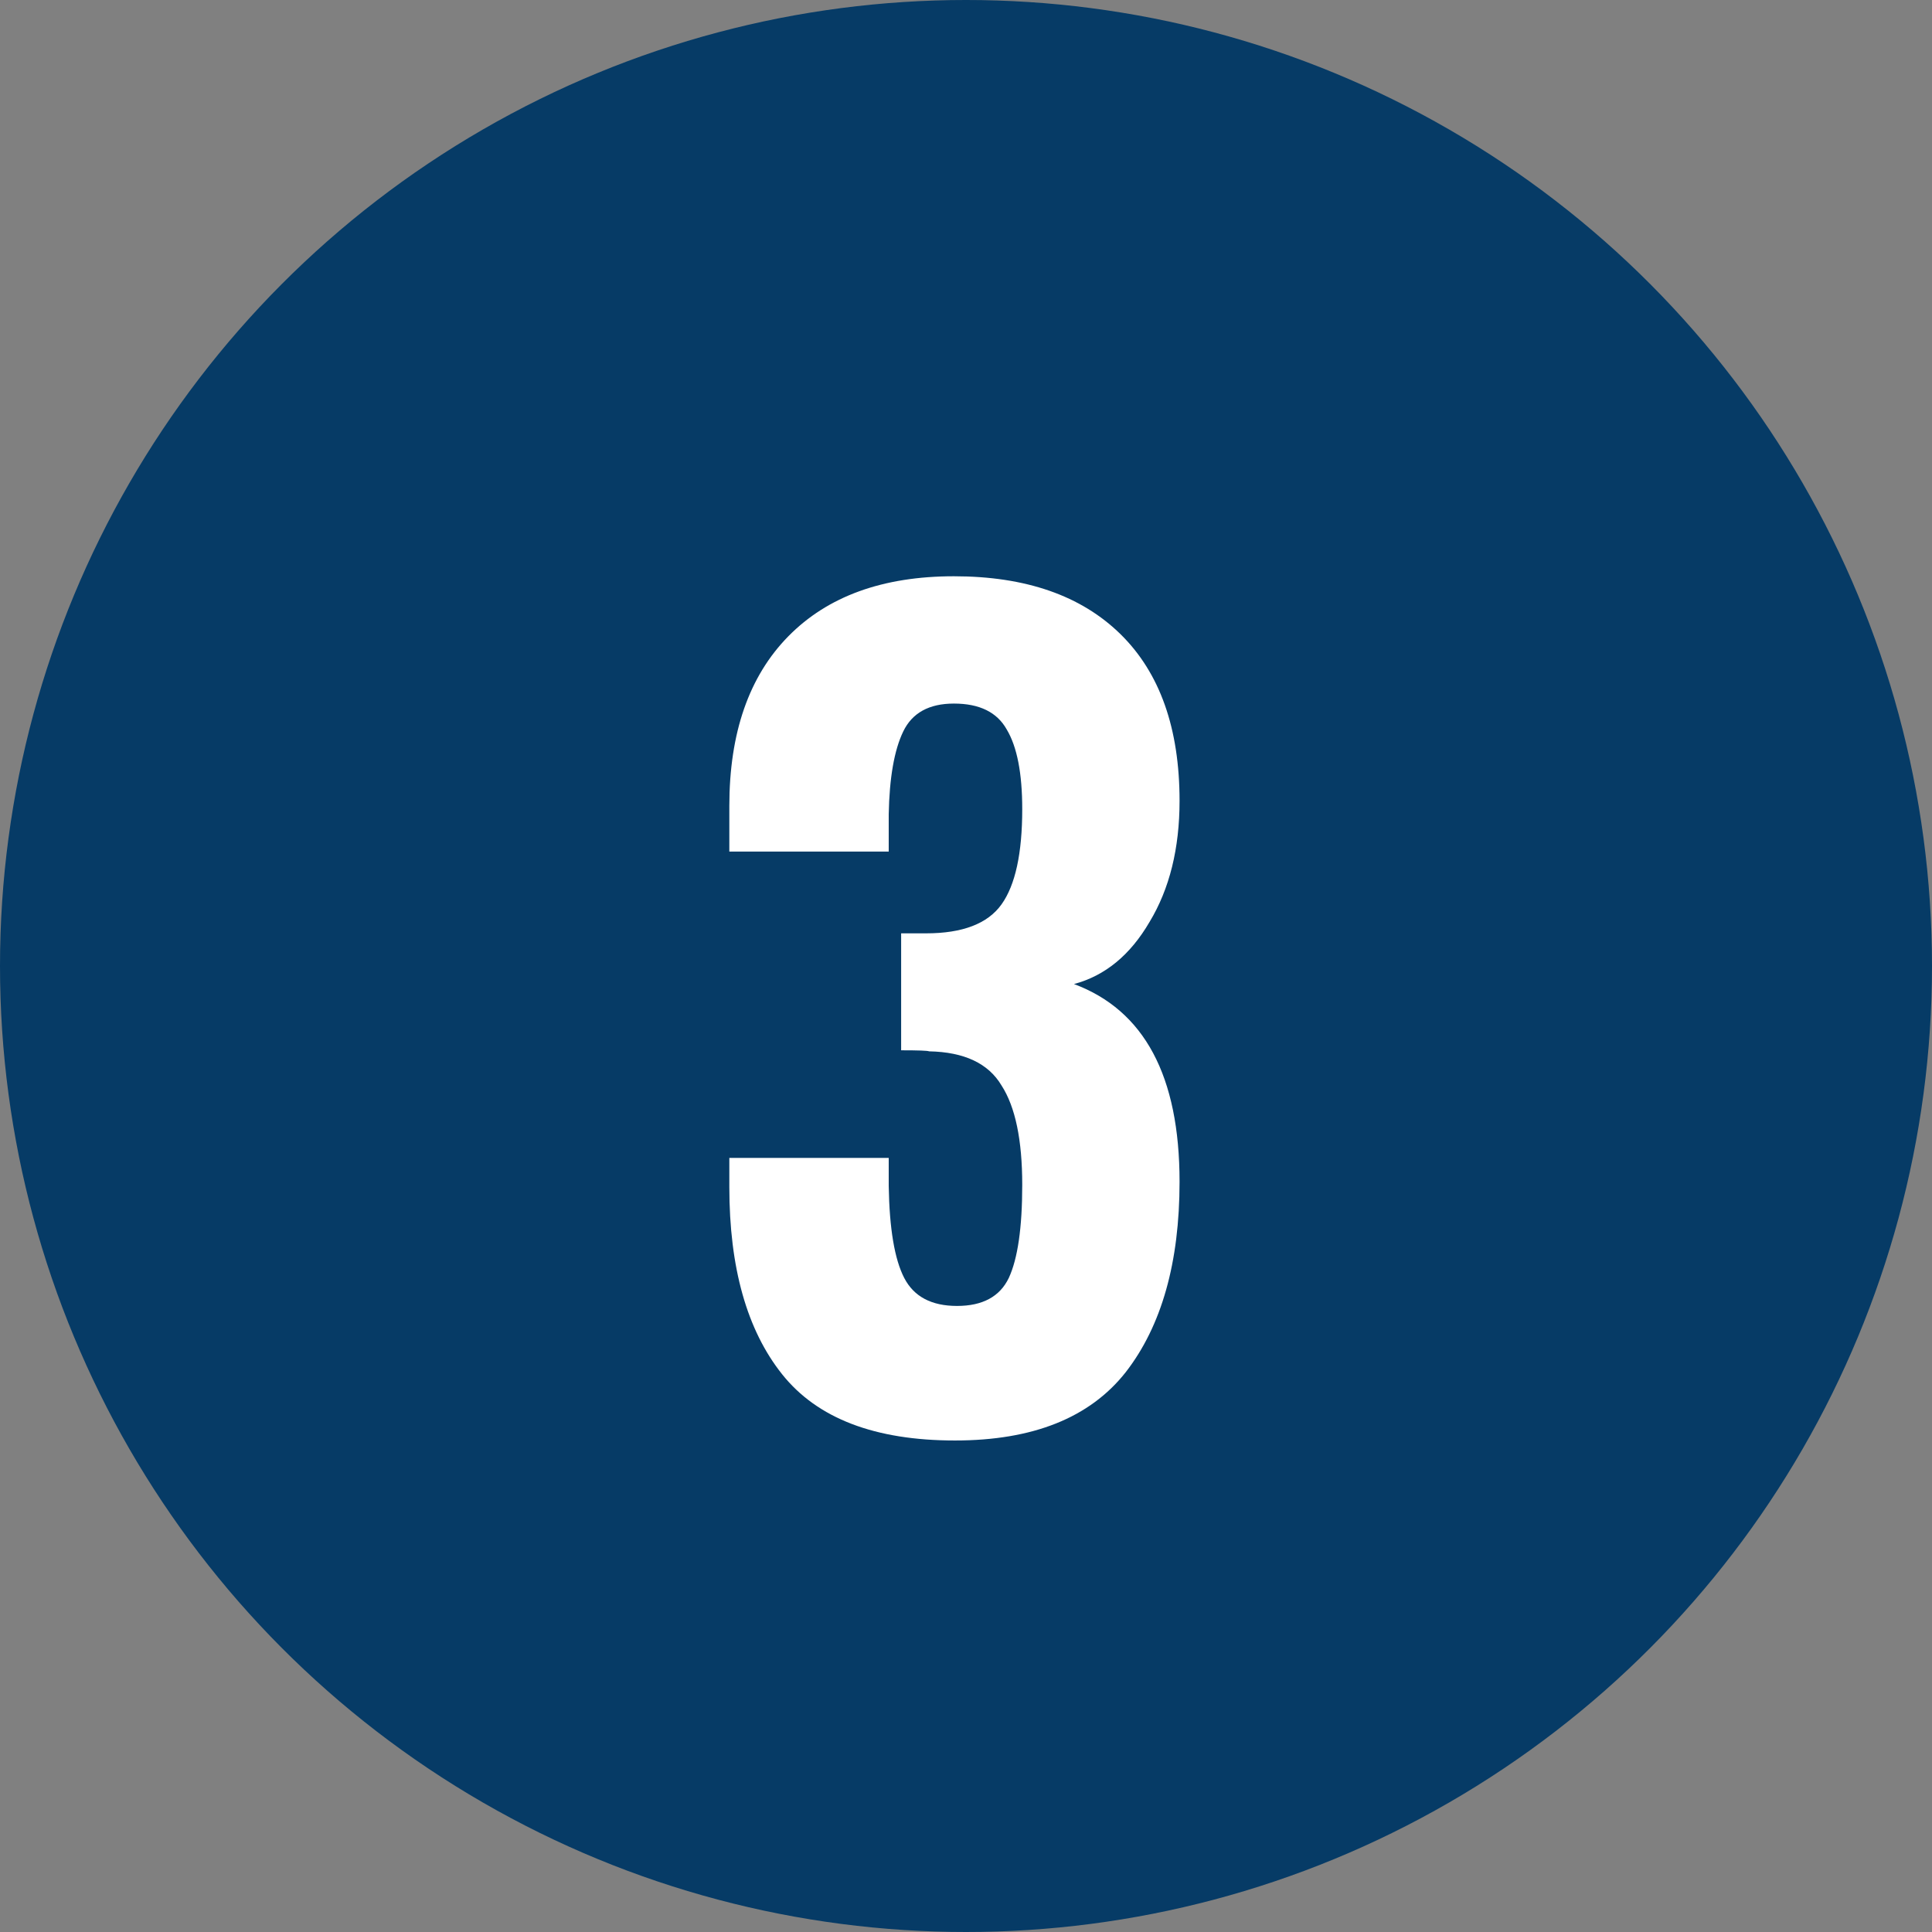 <?xml version="1.0" encoding="UTF-8"?> <svg xmlns="http://www.w3.org/2000/svg" width="84" height="84" viewBox="0 0 84 84" fill="none"><rect x="0" y="0" width="84" height="84" fill="#808080" stroke="none"/> <circle cx="42" cy="42" r="42" fill="#063B66"></circle> <path d="M41.52 62.63C38.04 62.63 35.535 61.67 34.005 59.75C32.475 57.83 31.71 55.115 31.71 51.605V50.345H38.64V51.56C38.67 53.42 38.895 54.755 39.315 55.565C39.735 56.375 40.5 56.78 41.61 56.78C42.72 56.78 43.47 56.375 43.86 55.565C44.25 54.725 44.445 53.375 44.445 51.515C44.445 49.565 44.145 48.125 43.545 47.195C42.975 46.235 41.925 45.74 40.395 45.71C40.335 45.68 39.93 45.665 39.18 45.665V40.58H40.26C41.85 40.58 42.945 40.16 43.545 39.32C44.145 38.48 44.445 37.1 44.445 35.18C44.445 33.62 44.22 32.465 43.77 31.715C43.35 30.965 42.585 30.59 41.475 30.59C40.395 30.59 39.66 30.995 39.27 31.805C38.88 32.615 38.67 33.815 38.64 35.405V37.025H31.71V35.045C31.71 31.865 32.565 29.405 34.275 27.665C35.985 25.925 38.385 25.055 41.475 25.055C44.595 25.055 47.01 25.895 48.72 27.575C50.43 29.255 51.285 31.67 51.285 34.82C51.285 36.89 50.85 38.645 49.98 40.085C49.14 41.525 48.045 42.425 46.695 42.785C49.755 43.925 51.285 46.79 51.285 51.38C51.285 54.89 50.505 57.65 48.945 59.66C47.385 61.64 44.91 62.63 41.52 62.63Z" fill="white"></path> </svg> 